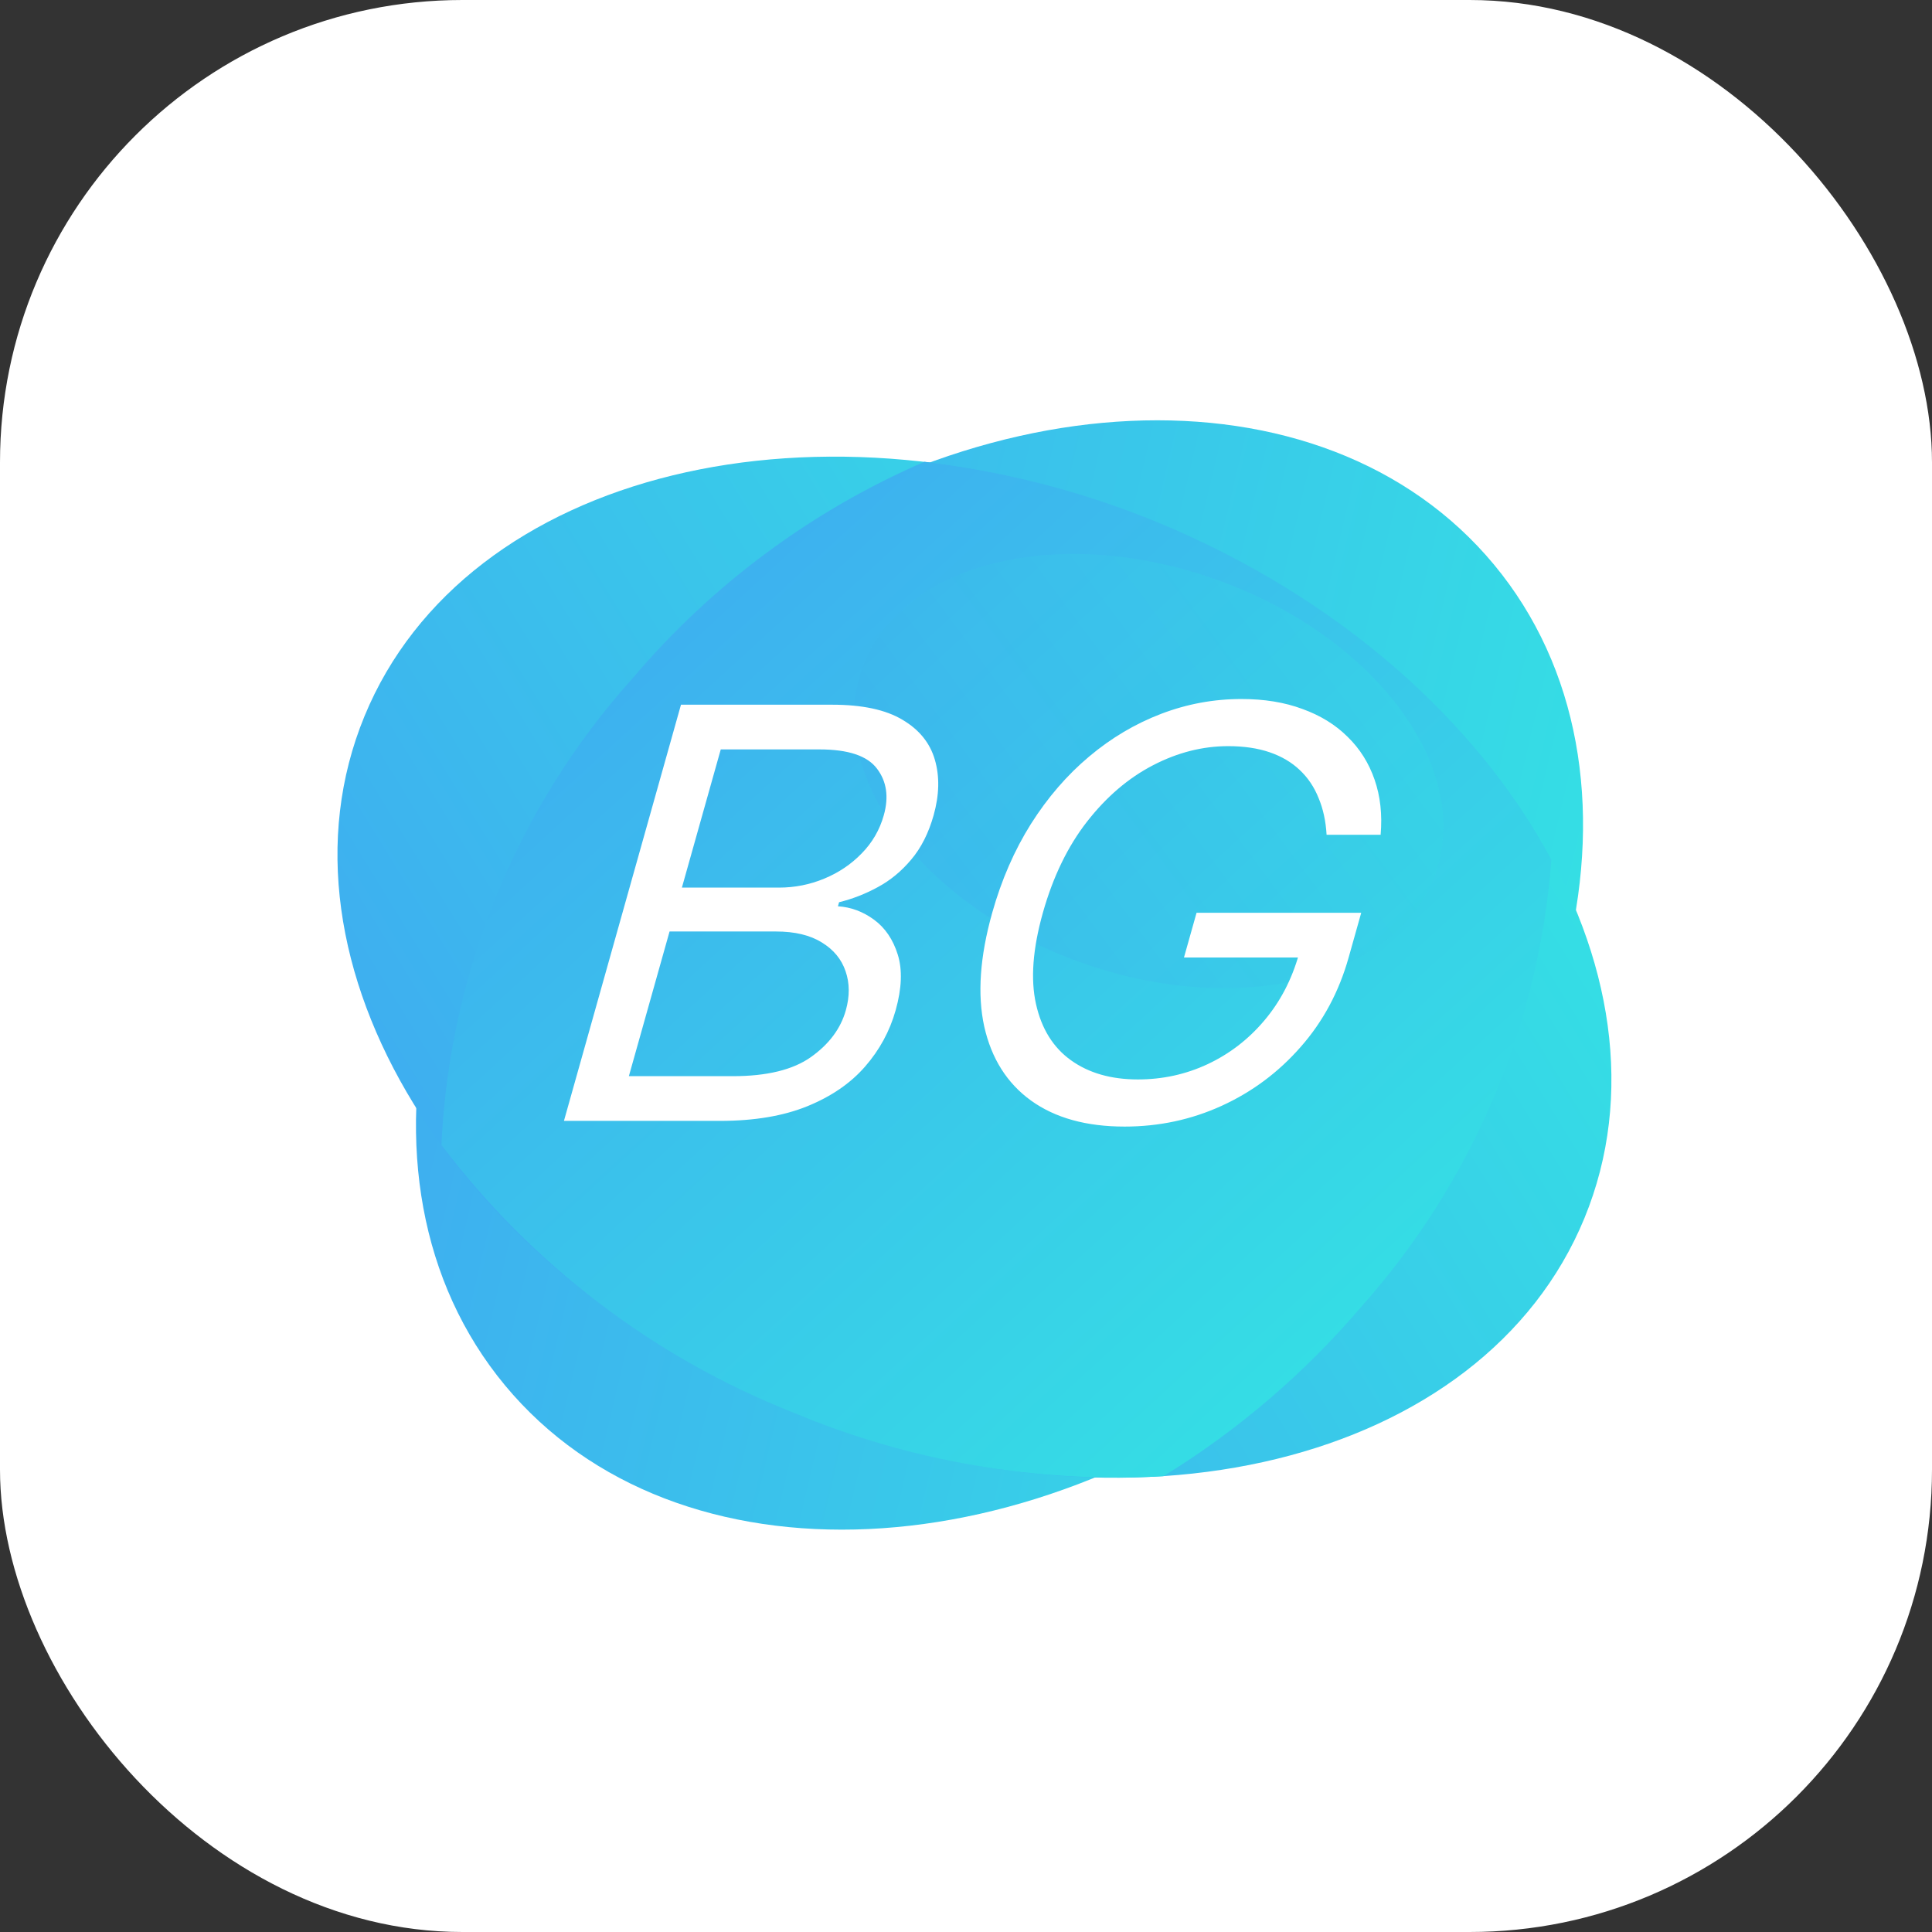 <svg width="78" height="78" viewBox="0 0 78 78" fill="none" xmlns="http://www.w3.org/2000/svg">
<rect x="0" y="0" width="78" height="78" fill="#333333" stroke="none"/>
<rect width="78" height="78" rx="18.667" fill="white"/>
<g clip-path="url(#clip0_263_41649)">
<path d="M52.856 54.428C63.882 45.278 67.222 31.115 60.316 22.794C53.411 14.474 38.875 15.146 27.85 24.297C16.824 33.447 13.484 47.61 20.389 55.931C27.294 64.251 41.83 63.578 52.856 54.428Z" fill="url(#paint0_linear_263_41649)"/>
<path d="M63.968 49.179C68.045 39.266 60.325 26.695 46.724 21.101C33.122 15.506 18.791 19.006 14.714 28.918C10.636 38.83 18.357 51.401 31.958 56.996C45.559 62.59 59.89 59.091 63.968 49.179Z" fill="url(#paint1_linear_263_41649)"/>
<path d="M46.733 21.086C43.722 19.847 40.557 19.025 37.324 18.643C32.774 20.611 28.741 23.604 25.537 27.387C20.869 32.589 18.144 39.244 17.821 46.225C21.462 51.045 26.354 54.773 31.966 57.006C36.705 58.998 41.836 59.885 46.968 59.599C49.976 57.75 52.674 55.44 54.963 52.752C59.431 47.741 62.127 41.4 62.635 34.706C59.667 29.144 54.052 24.108 46.733 21.086Z" fill="url(#paint2_linear_263_41649)"/>
<path opacity="0.3" d="M57.944 35.289C59.476 31.029 55.54 25.713 49.152 23.416C42.764 21.119 36.344 22.71 34.812 26.971C33.28 31.231 37.216 36.547 43.604 38.844C49.991 41.141 56.412 39.55 57.944 35.289Z" fill="url(#paint3_linear_263_41649)"/>
<path d="M22.768 45.253L27.493 28.451H33.596C34.812 28.451 35.757 28.653 36.433 29.058C37.111 29.457 37.547 29.996 37.743 30.674C37.94 31.347 37.923 32.093 37.693 32.914C37.489 33.636 37.188 34.232 36.789 34.702C36.395 35.173 35.944 35.545 35.435 35.818C34.932 36.092 34.412 36.294 33.876 36.425L33.829 36.589C34.354 36.622 34.84 36.803 35.288 37.131C35.735 37.459 36.055 37.929 36.246 38.542C36.437 39.155 36.408 39.904 36.159 40.79C35.922 41.632 35.51 42.39 34.923 43.063C34.337 43.736 33.559 44.269 32.59 44.663C31.621 45.056 30.449 45.253 29.074 45.253H22.768ZM25.389 43.448H29.582C30.963 43.448 32.015 43.191 32.739 42.677C33.471 42.157 33.94 41.529 34.148 40.79C34.308 40.221 34.305 39.696 34.139 39.215C33.975 38.728 33.655 38.34 33.18 38.05C32.706 37.754 32.089 37.607 31.327 37.607H27.032L25.389 43.448ZM27.53 35.835H31.451C32.087 35.835 32.695 35.714 33.274 35.474C33.858 35.233 34.363 34.894 34.787 34.456C35.217 34.019 35.515 33.505 35.681 32.914C35.889 32.175 35.798 31.549 35.408 31.035C35.021 30.515 34.247 30.256 33.088 30.256H29.099L27.53 35.835ZM53.558 33.702C53.526 33.149 53.418 32.654 53.234 32.217C53.057 31.773 52.803 31.396 52.47 31.084C52.143 30.773 51.738 30.535 51.256 30.37C50.774 30.206 50.217 30.124 49.587 30.124C48.552 30.124 47.54 30.381 46.549 30.896C45.557 31.41 44.671 32.167 43.889 33.168C43.108 34.169 42.513 35.397 42.103 36.852C41.694 38.307 41.602 39.535 41.826 40.536C42.05 41.537 42.522 42.294 43.241 42.808C43.96 43.322 44.859 43.58 45.939 43.58C46.939 43.58 47.877 43.374 48.754 42.964C49.638 42.549 50.399 41.963 51.037 41.209C51.683 40.448 52.15 39.554 52.44 38.526L53.05 38.657H47.8L48.308 36.852H54.956L54.448 38.657C54.059 40.041 53.414 41.244 52.512 42.267C51.617 43.29 50.553 44.083 49.32 44.646C48.095 45.204 46.79 45.483 45.403 45.483C43.858 45.483 42.598 45.133 41.625 44.433C40.657 43.733 40.028 42.737 39.737 41.446C39.453 40.156 39.56 38.624 40.058 36.852C40.432 35.523 40.953 34.328 41.62 33.267C42.295 32.2 43.079 31.292 43.972 30.543C44.864 29.793 45.833 29.219 46.877 28.82C47.921 28.421 49.002 28.221 50.122 28.221C51.042 28.221 51.863 28.355 52.583 28.623C53.31 28.886 53.918 29.26 54.406 29.747C54.901 30.228 55.264 30.805 55.496 31.478C55.728 32.145 55.81 32.886 55.74 33.702H53.558Z" fill="white"/>
</g>
<defs>
<linearGradient id="paint0_linear_263_41649" x1="7.886" y1="40.865" x2="68.727" y2="55.214" gradientUnits="userSpaceOnUse">
<stop stop-color="#40A5F2"/>
<stop offset="1" stop-color="#33E8E2"/>
</linearGradient>
<linearGradient id="paint1_linear_263_41649" x1="7.331" y1="46.865" x2="60.789" y2="14.034" gradientUnits="userSpaceOnUse">
<stop stop-color="#40A5F2"/>
<stop offset="1" stop-color="#33E8E2"/>
</linearGradient>
<linearGradient id="paint2_linear_263_41649" x1="17.821" y1="18.643" x2="58.669" y2="63.281" gradientUnits="userSpaceOnUse">
<stop stop-color="#40A5F2"/>
<stop offset="1" stop-color="#33E8E2"/>
</linearGradient>
<linearGradient id="paint3_linear_263_41649" x1="32.038" y1="34.685" x2="53.962" y2="18.451" gradientUnits="userSpaceOnUse">
<stop stop-color="#40A5F2"/>
<stop offset="1" stop-color="#33E8E2"/>
</linearGradient>
<clipPath id="clip0_263_41649">
<rect width="53.58" height="53.58" fill="white" transform="translate(12.099 10.37)"/>
</clipPath>
</defs>
</svg>
